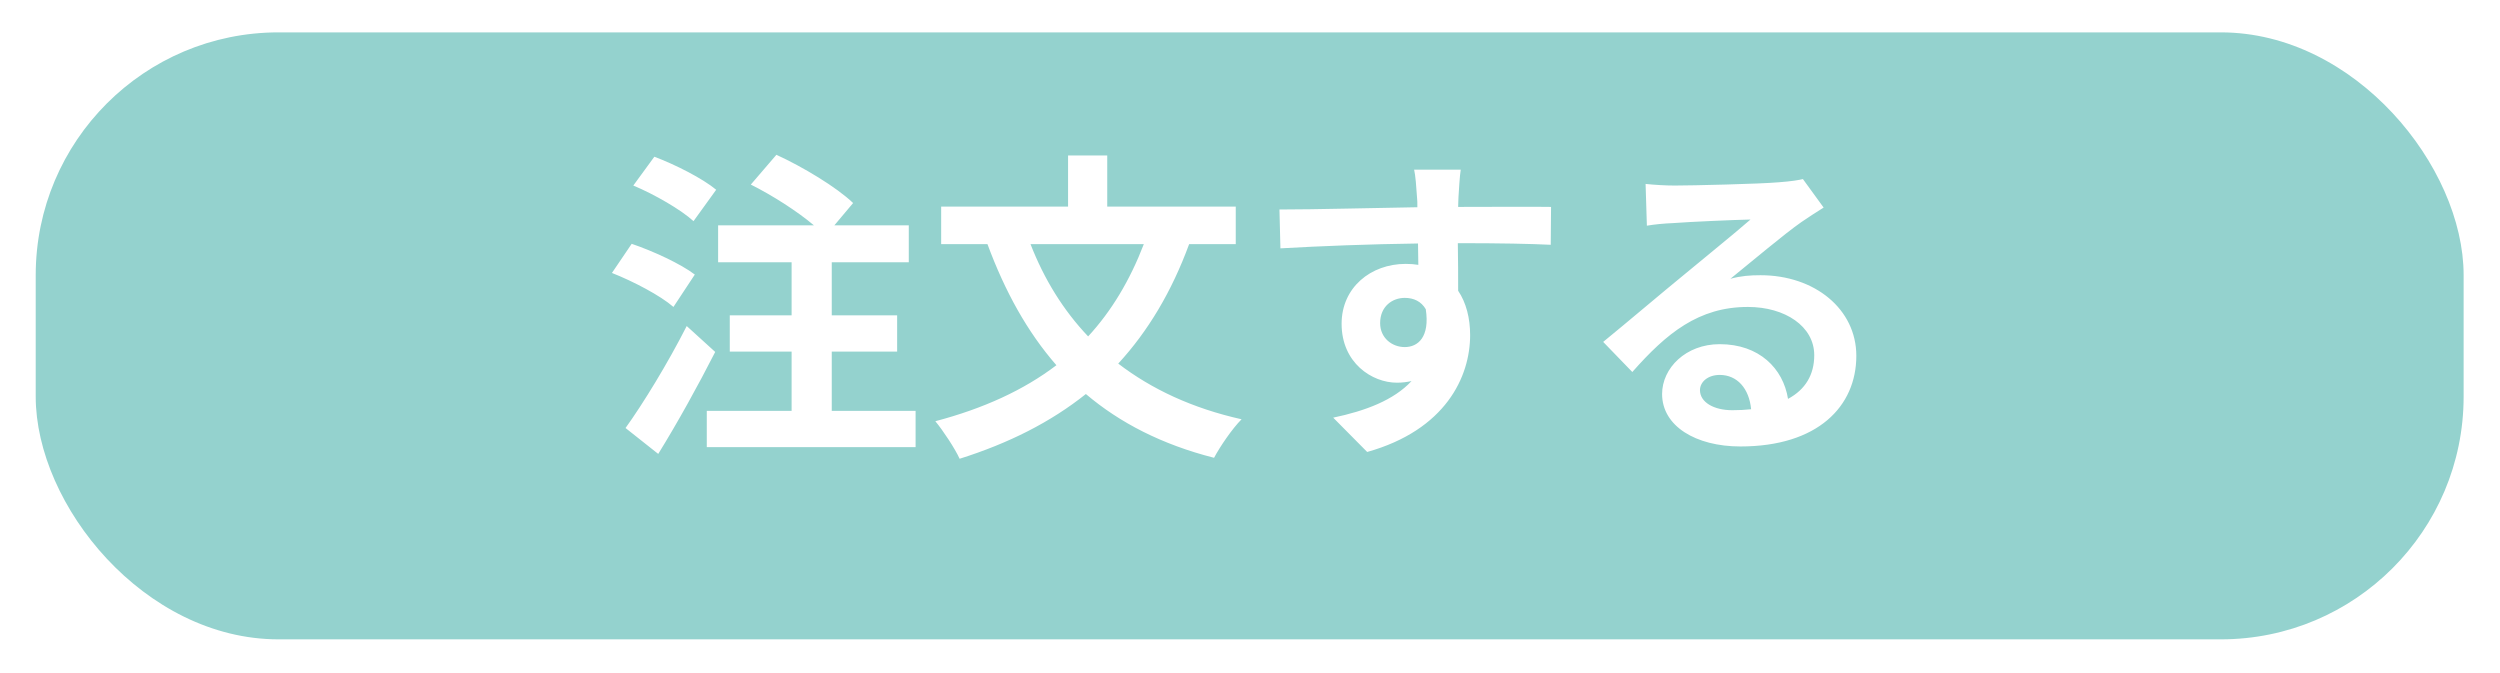 <svg width="490" height="132" viewBox="0 0 490 132" fill="none" xmlns="http://www.w3.org/2000/svg">
<g filter="url(#filter0_d_105_8)">
<rect x="7" width="475.872" height="118.968" rx="47.587" fill="#94D2CE"/>
</g>
<path d="M140.371 37.192L135.929 43.346C133.518 41.126 128.252 38.08 124.128 36.367L128.252 30.72C132.313 32.243 137.706 34.971 140.371 37.192ZM136.183 53.816L131.996 60.161C129.458 57.94 124.128 55.148 119.94 53.498L123.811 47.788C127.935 49.184 133.455 51.722 136.183 53.816ZM134.597 63.904L140.181 68.98C136.818 75.579 132.82 82.812 129.013 88.967L122.605 83.891C126.031 79.132 130.853 71.264 134.597 63.904ZM163.022 80.528H179.456V87.634H138.531V80.528H155.155V68.917H143.036V61.81H155.155V51.405H140.752V44.171H159.533C156.233 41.38 151.348 38.27 147.16 36.177L152.172 30.339C157.312 32.687 163.974 36.684 167.21 39.793L163.53 44.171H178.123V51.405H163.022V61.81H175.839V68.917H163.022V80.528ZM224.188 47.851H201.98C204.645 54.704 208.389 60.795 213.274 65.934C217.843 60.986 221.459 54.958 224.188 47.851ZM242.207 47.851H233.071C229.644 57.178 225.013 64.919 219.175 71.264C225.711 76.277 233.705 80.02 243.349 82.178C241.509 84.018 239.098 87.571 237.956 89.728C227.741 87.127 219.492 82.876 212.83 77.229C205.914 82.749 197.729 86.873 188.085 89.918C187.197 87.951 184.849 84.398 183.326 82.558C192.717 80.084 200.648 76.467 207.056 71.582C201.346 65.046 196.968 57.115 193.542 47.851H184.468V40.491H209.341V30.466H217.018V40.491H242.207V47.851ZM270.506 63.333C270.506 66.252 272.854 68.028 275.328 68.028C277.929 68.028 280.277 66.061 279.452 60.605C278.564 59.082 277.105 58.384 275.328 58.384C272.917 58.384 270.506 60.034 270.506 63.333ZM304.007 40.555L303.944 47.978C300.137 47.788 294.236 47.661 285.734 47.661C285.797 50.834 285.797 54.26 285.797 56.988C287.383 59.336 288.145 62.381 288.145 65.681C288.145 73.866 283.323 84.272 267.968 88.586L261.306 81.86C267.651 80.528 273.171 78.434 276.66 74.691C275.772 74.881 274.82 75.008 273.805 75.008C268.92 75.008 262.955 71.137 262.955 63.46C262.955 56.354 268.666 51.722 275.518 51.722C276.407 51.722 277.232 51.785 277.993 51.912L277.929 47.724C268.412 47.851 258.704 48.232 250.963 48.676L250.773 41.062C257.943 41.062 269.364 40.745 277.803 40.618C277.803 39.857 277.803 39.159 277.739 38.715C277.612 36.684 277.422 34.273 277.168 33.258H286.305C286.114 34.273 285.924 37.636 285.861 38.651C285.861 39.159 285.797 39.793 285.797 40.555C292.142 40.555 300.708 40.491 304.007 40.555ZM339.539 80.401C340.871 80.401 342.077 80.338 343.219 80.211C342.838 76.15 340.491 73.485 337.064 73.485C334.717 73.485 333.194 74.881 333.194 76.467C333.194 78.815 335.859 80.401 339.539 80.401ZM353.371 35.098L357.432 40.682C355.909 41.633 354.45 42.585 353.054 43.537C349.691 45.885 343.092 51.468 339.158 54.641C341.252 54.069 343.029 53.943 345.059 53.943C355.719 53.943 363.84 60.605 363.84 69.742C363.84 79.64 356.29 87.507 341.125 87.507C332.369 87.507 325.77 83.51 325.77 77.229C325.77 72.153 330.402 67.457 337.064 67.457C344.805 67.457 349.501 72.216 350.452 78.18C353.879 76.34 355.592 73.422 355.592 69.615C355.592 63.968 349.881 60.161 342.585 60.161C332.94 60.161 326.659 65.3 319.933 72.914L314.223 67.013C318.664 63.397 326.215 56.988 329.958 53.943C333.448 51.024 339.983 45.758 343.092 43.029C339.856 43.093 331.227 43.473 327.928 43.727C326.215 43.791 324.248 43.981 322.788 44.235L322.535 36.05C324.311 36.24 326.468 36.367 328.245 36.367C331.544 36.367 344.996 36.05 348.549 35.733C351.15 35.542 352.61 35.288 353.371 35.098Z" fill="white"/>
<defs>
<filter id="filter0_d_105_8" x="0.655" y="0" width="488.561" height="131.658" filterUnits="userSpaceOnUse" color-interpolation-filters="sRGB">
<feFlood flood-opacity="0" result="BackgroundImageFix"/>
<feColorMatrix in="SourceAlpha" type="matrix" values="0 0 0 0 0 0 0 0 0 0 0 0 0 0 0 0 0 0 127 0" result="hardAlpha"/>
<feOffset dy="6.345"/>
<feGaussianBlur stdDeviation="3.172"/>
<feComposite in2="hardAlpha" operator="out"/>
<feColorMatrix type="matrix" values="0 0 0 0 0 0 0 0 0 0 0 0 0 0 0 0 0 0 0.25 0"/>
<feBlend mode="normal" in2="BackgroundImageFix" result="effect1_dropShadow_105_8"/>
<feBlend mode="normal" in="SourceGraphic" in2="effect1_dropShadow_105_8" result="shape"/>
</filter>
</defs>
</svg>
